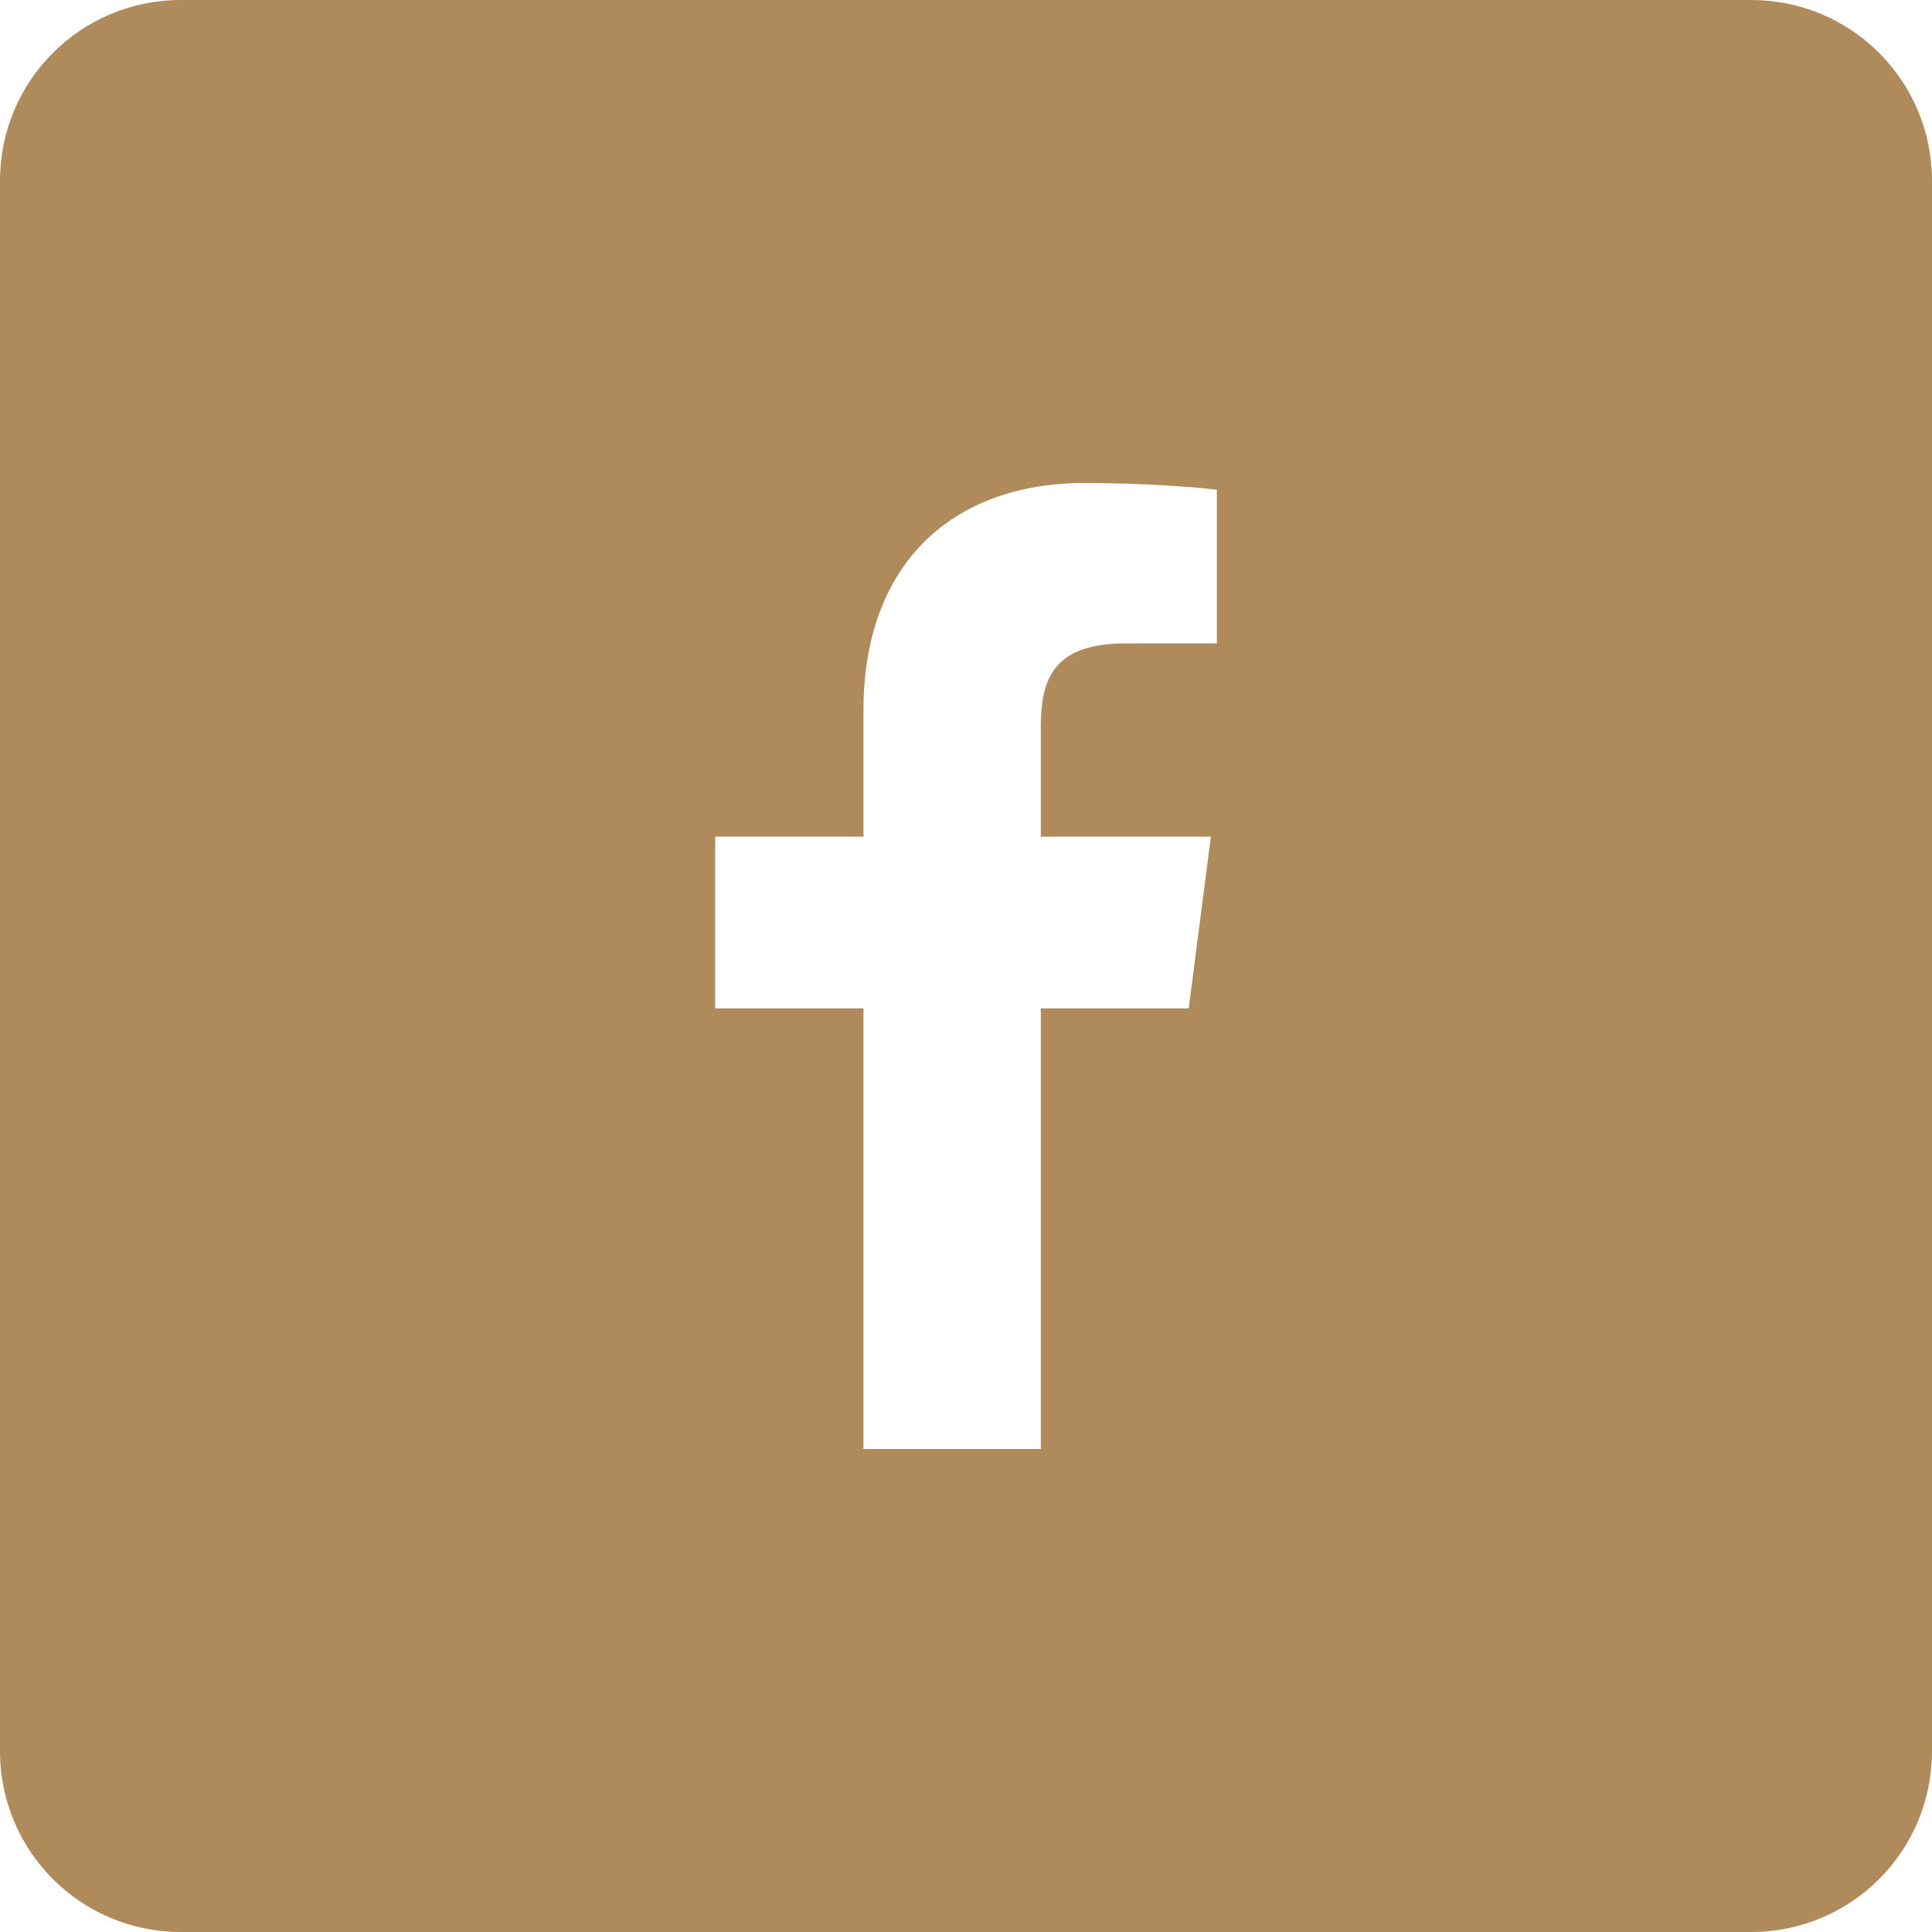 <?xml version="1.0" encoding="UTF-8"?>
<svg width="32px" height="32px" viewBox="0 0 32 32" version="1.1" xmlns="http://www.w3.org/2000/svg" xmlns:xlink="http://www.w3.org/1999/xlink">
    <!-- Generator: sketchtool 51.2 (57519) - http://www.bohemiancoding.com/sketch -->
    <title>FE45D389-2107-408F-8E3A-5FD7B1E003EE</title>
    <desc>Created with sketchtool.</desc>
    <defs></defs>
    <g id="1920" stroke="none" stroke-width="1" fill="none" fill-rule="evenodd">
        <g id="main-1920x1080" transform="translate(-1572, -990)" fill="#AF8B5C">
            <g id="Group-3" transform="translate(1572, 990)">
                <g id="socicons/facebook">
                    <path d="M20.155,10.656 L18.649,10.657 C17.468,10.657 17.239,11.218 17.239,12.041 L17.239,13.857 L20.056,13.857 L19.689,16.702 L17.239,16.702 L17.239,24 L14.302,24 L14.302,16.702 L11.846,16.702 L11.846,13.857 L14.302,13.857 L14.302,11.76 C14.302,9.325 15.789,8 17.96,8 C19,8 19.894,8.077 20.155,8.112 L20.155,10.656 Z M0,29.004 C0,30.659 1.334,32 2.996,32 L29.004,32 C30.659,32 32,30.666 32,29.004 L32,2.996 C32,1.341 30.666,0 29.004,0 L2.996,0 C1.341,0 0,1.334 0,2.996 L0,29.004 Z" id="Fill-92"></path>
                </g>
            </g>
        </g>
    </g>
</svg>